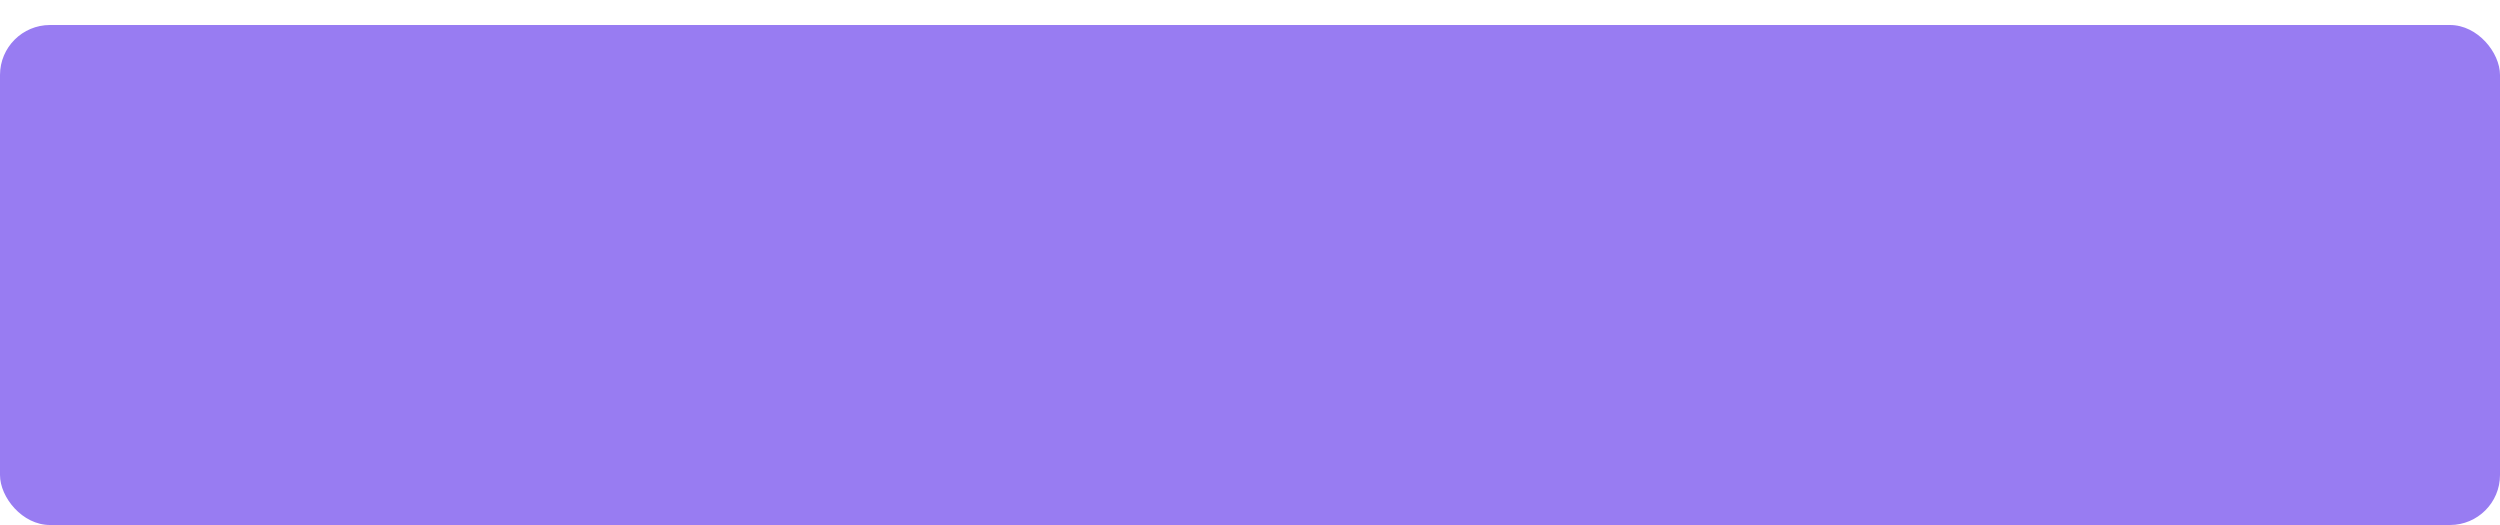<?xml version="1.0" encoding="UTF-8"?> <svg xmlns="http://www.w3.org/2000/svg" width="300" height="63" viewBox="0 0 300 63" fill="none"><g filter="url(#filter0_di_468_400)"><rect width="300" height="60" rx="6" fill="#987CF2"></rect></g><defs><filter id="filter0_di_468_400" x="0" y="0" width="300" height="63" filterUnits="userSpaceOnUse" color-interpolation-filters="sRGB"><feFlood flood-opacity="0" result="BackgroundImageFix"></feFlood><feColorMatrix in="SourceAlpha" type="matrix" values="0 0 0 0 0 0 0 0 0 0 0 0 0 0 0 0 0 0 127 0" result="hardAlpha"></feColorMatrix><feOffset dy="3"></feOffset><feComposite in2="hardAlpha" operator="out"></feComposite><feColorMatrix type="matrix" values="0 0 0 0 0.539 0 0 0 0 0.445 0 0 0 0 0.842 0 0 0 1 0"></feColorMatrix><feBlend mode="normal" in2="BackgroundImageFix" result="effect1_dropShadow_468_400"></feBlend><feBlend mode="normal" in="SourceGraphic" in2="effect1_dropShadow_468_400" result="shape"></feBlend><feColorMatrix in="SourceAlpha" type="matrix" values="0 0 0 0 0 0 0 0 0 0 0 0 0 0 0 0 0 0 127 0" result="hardAlpha"></feColorMatrix><feOffset></feOffset><feGaussianBlur stdDeviation="5.2"></feGaussianBlur><feComposite in2="hardAlpha" operator="arithmetic" k2="-1" k3="1"></feComposite><feColorMatrix type="matrix" values="0 0 0 0 0.761 0 0 0 0 0.692 0 0 0 0 0.983 0 0 0 0.8 0"></feColorMatrix><feBlend mode="normal" in2="shape" result="effect2_innerShadow_468_400"></feBlend></filter></defs></svg> 